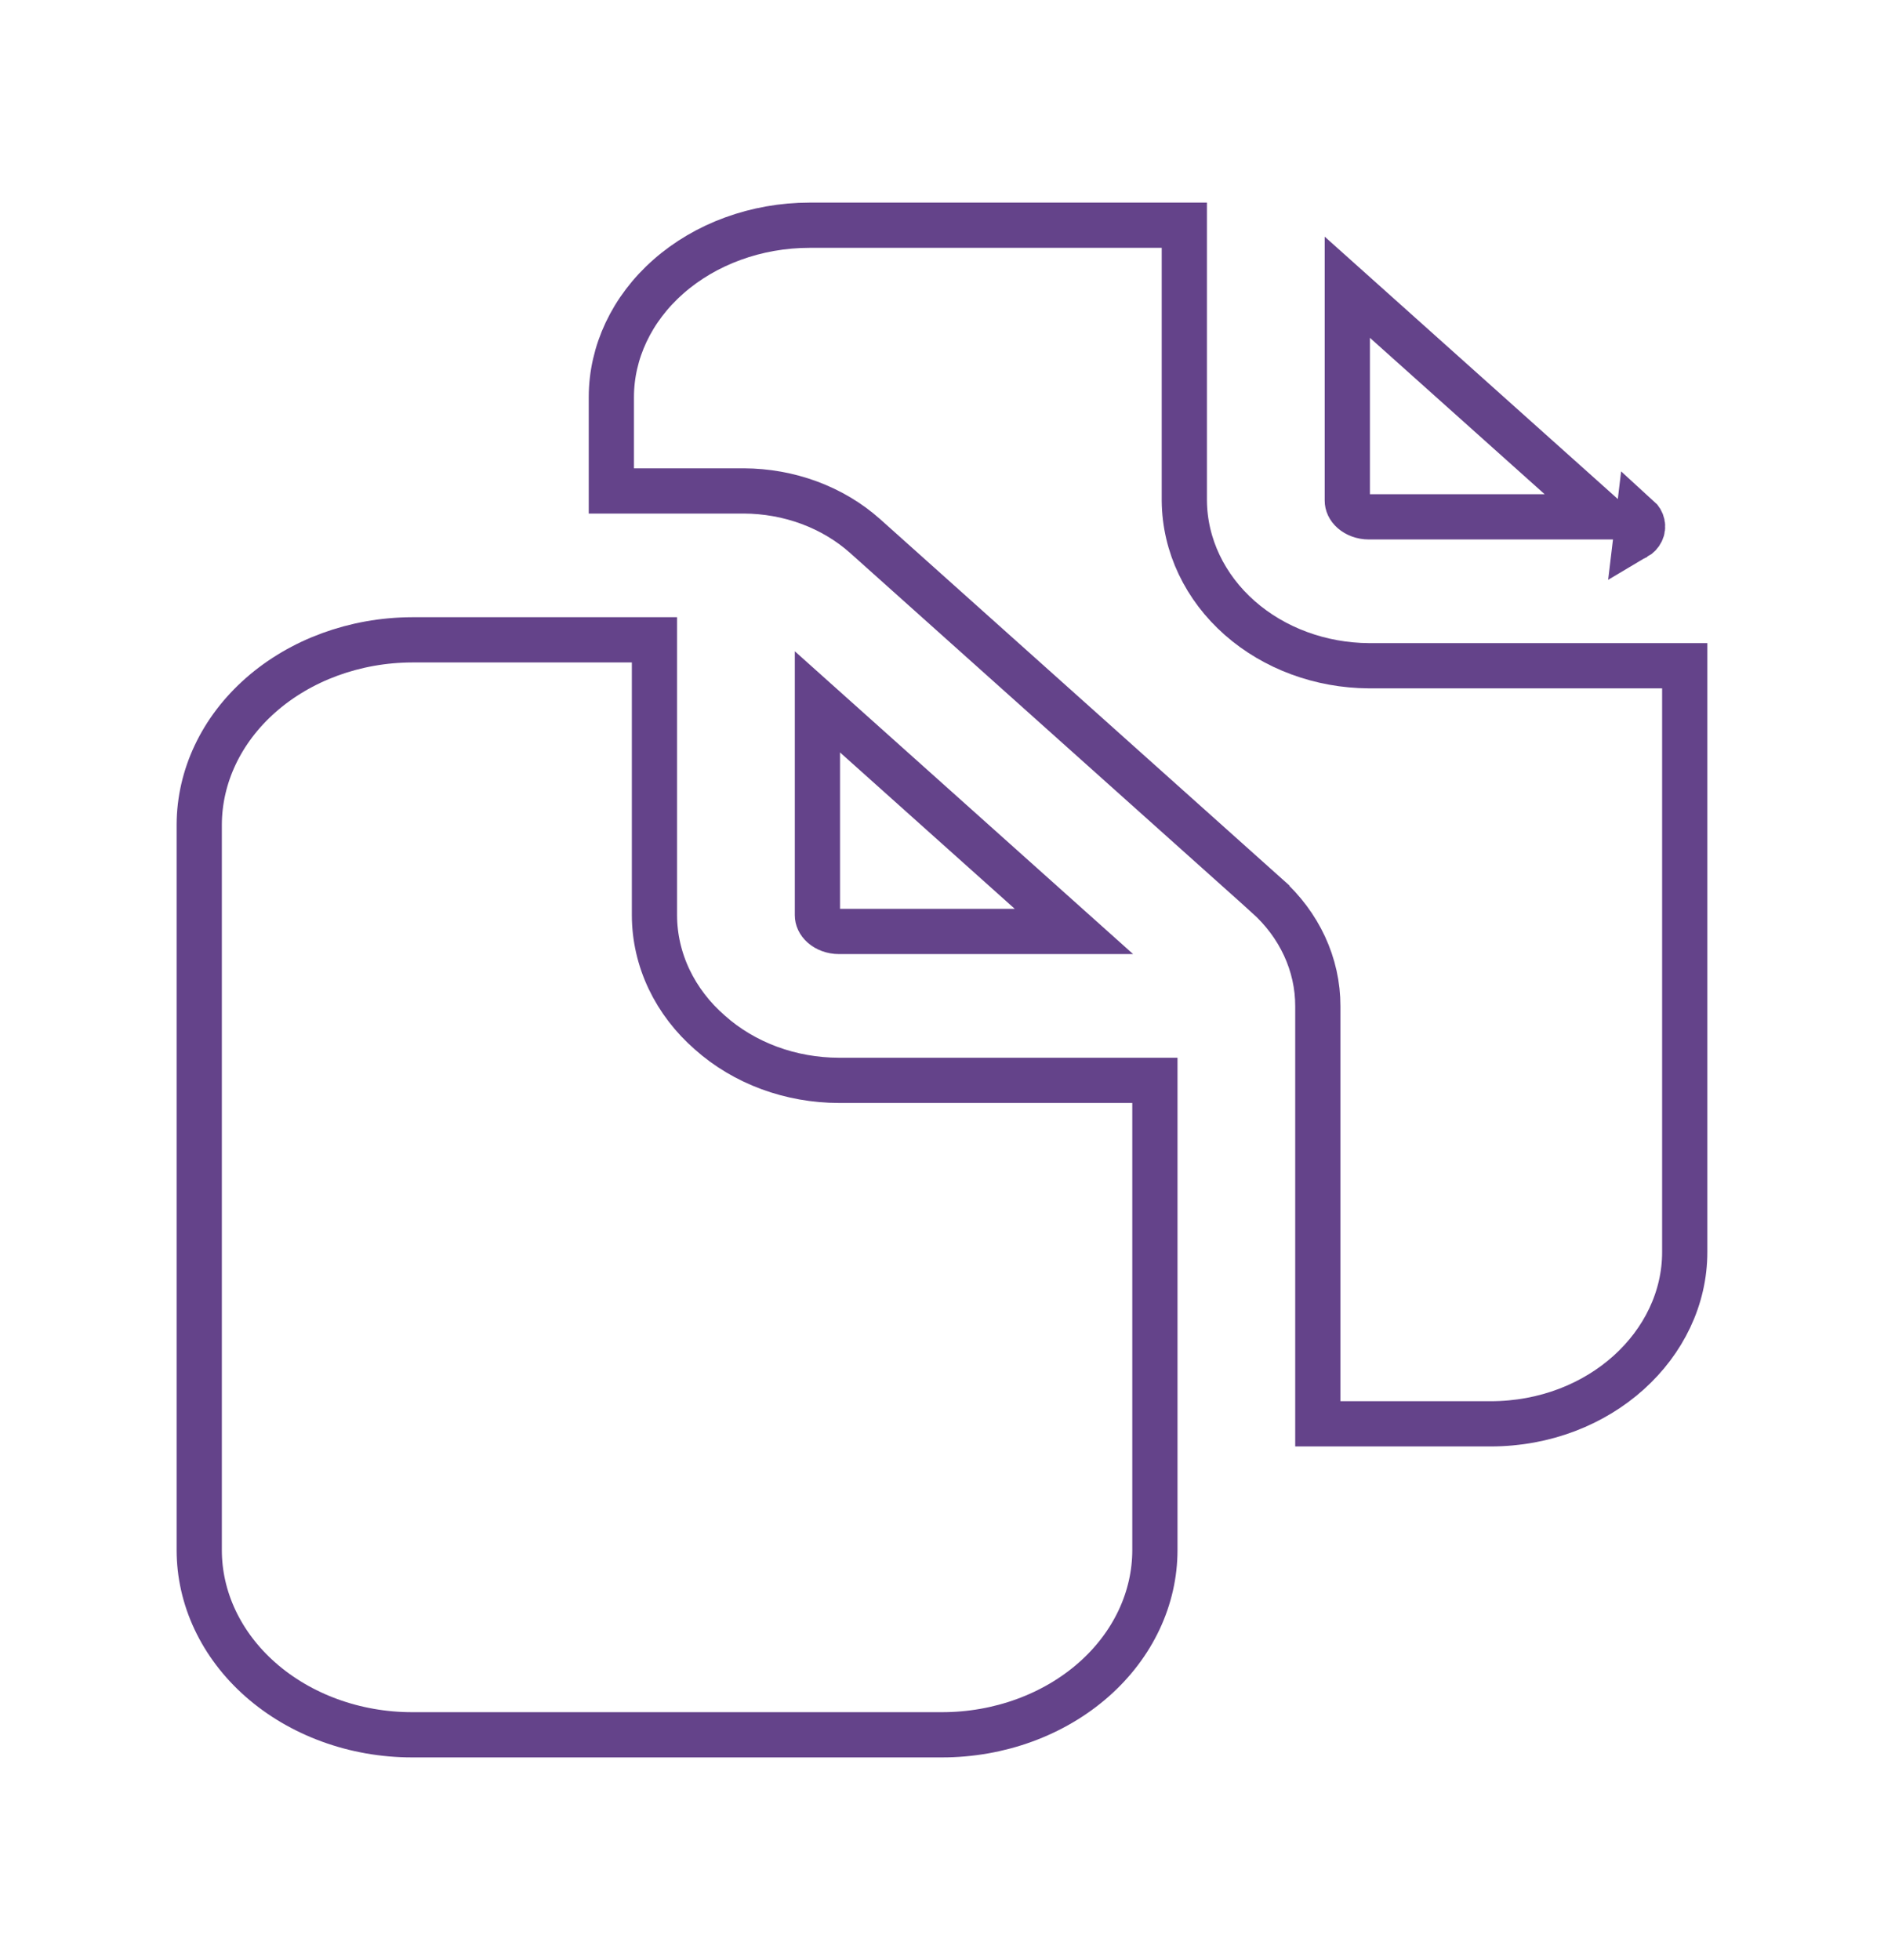 <svg xmlns="http://www.w3.org/2000/svg" width="125" height="130" viewBox="0 0 125 130" fill="none"><path d="M54.234 46.552L71.254 61.781H55.664C55.227 61.781 54.841 61.627 54.583 61.4C54.332 61.179 54.234 60.923 54.234 60.703V46.552Z" stroke="#64438A" stroke-width="3"></path><path d="M108.546 35.638C108.707 35.544 108.832 35.411 108.906 35.255C108.981 35.099 109.002 34.927 108.965 34.761C108.929 34.594 108.838 34.441 108.704 34.32L108.546 35.638ZM108.546 35.638C108.386 35.732 108.198 35.781 108.005 35.781L108.546 35.638ZM55.664 71.656H76.625V102.813C76.625 105.995 75.19 109.093 72.558 111.409C69.919 113.731 66.304 115.063 62.5 115.063H27.344C23.54 115.063 19.925 113.731 17.286 111.409C14.654 109.093 13.219 105.995 13.219 102.813V54.69C13.23 51.51 14.669 48.417 17.3 46.103C19.936 43.783 23.545 42.448 27.346 42.438H43.422L43.422 60.703L43.422 60.707C43.425 62.173 43.759 63.619 44.397 64.958C45.034 66.293 45.957 67.491 47.104 68.489C48.238 69.5 49.578 70.294 51.042 70.835C52.51 71.376 54.08 71.654 55.662 71.656H55.664ZM89.391 33.203V19.052L106.411 34.281H90.82C90.384 34.281 89.997 34.127 89.74 33.9C89.488 33.679 89.391 33.423 89.391 33.203Z" stroke="#64438A" stroke-width="3"></path><path d="M90.81 44.156V44.156H90.82H111.779V83.047C111.779 89.174 106.155 94.438 98.887 94.438H87.435V66.752C87.445 63.961 86.2 61.323 84.047 59.401C84.047 59.4 84.046 59.4 84.046 59.399L57.397 35.553L57.395 35.551C56.327 34.599 55.065 33.85 53.687 33.34C52.309 32.831 50.836 32.568 49.351 32.562H49.346H40.562V26.329C40.567 23.375 41.9 20.498 44.349 18.343C46.803 16.183 50.168 14.941 53.712 14.938H78.578L78.578 33.203L78.578 33.216C78.604 36.177 79.953 38.964 82.257 40.992C84.556 43.015 87.631 44.135 90.81 44.156Z" stroke="#64438A" stroke-width="3"></path></svg>